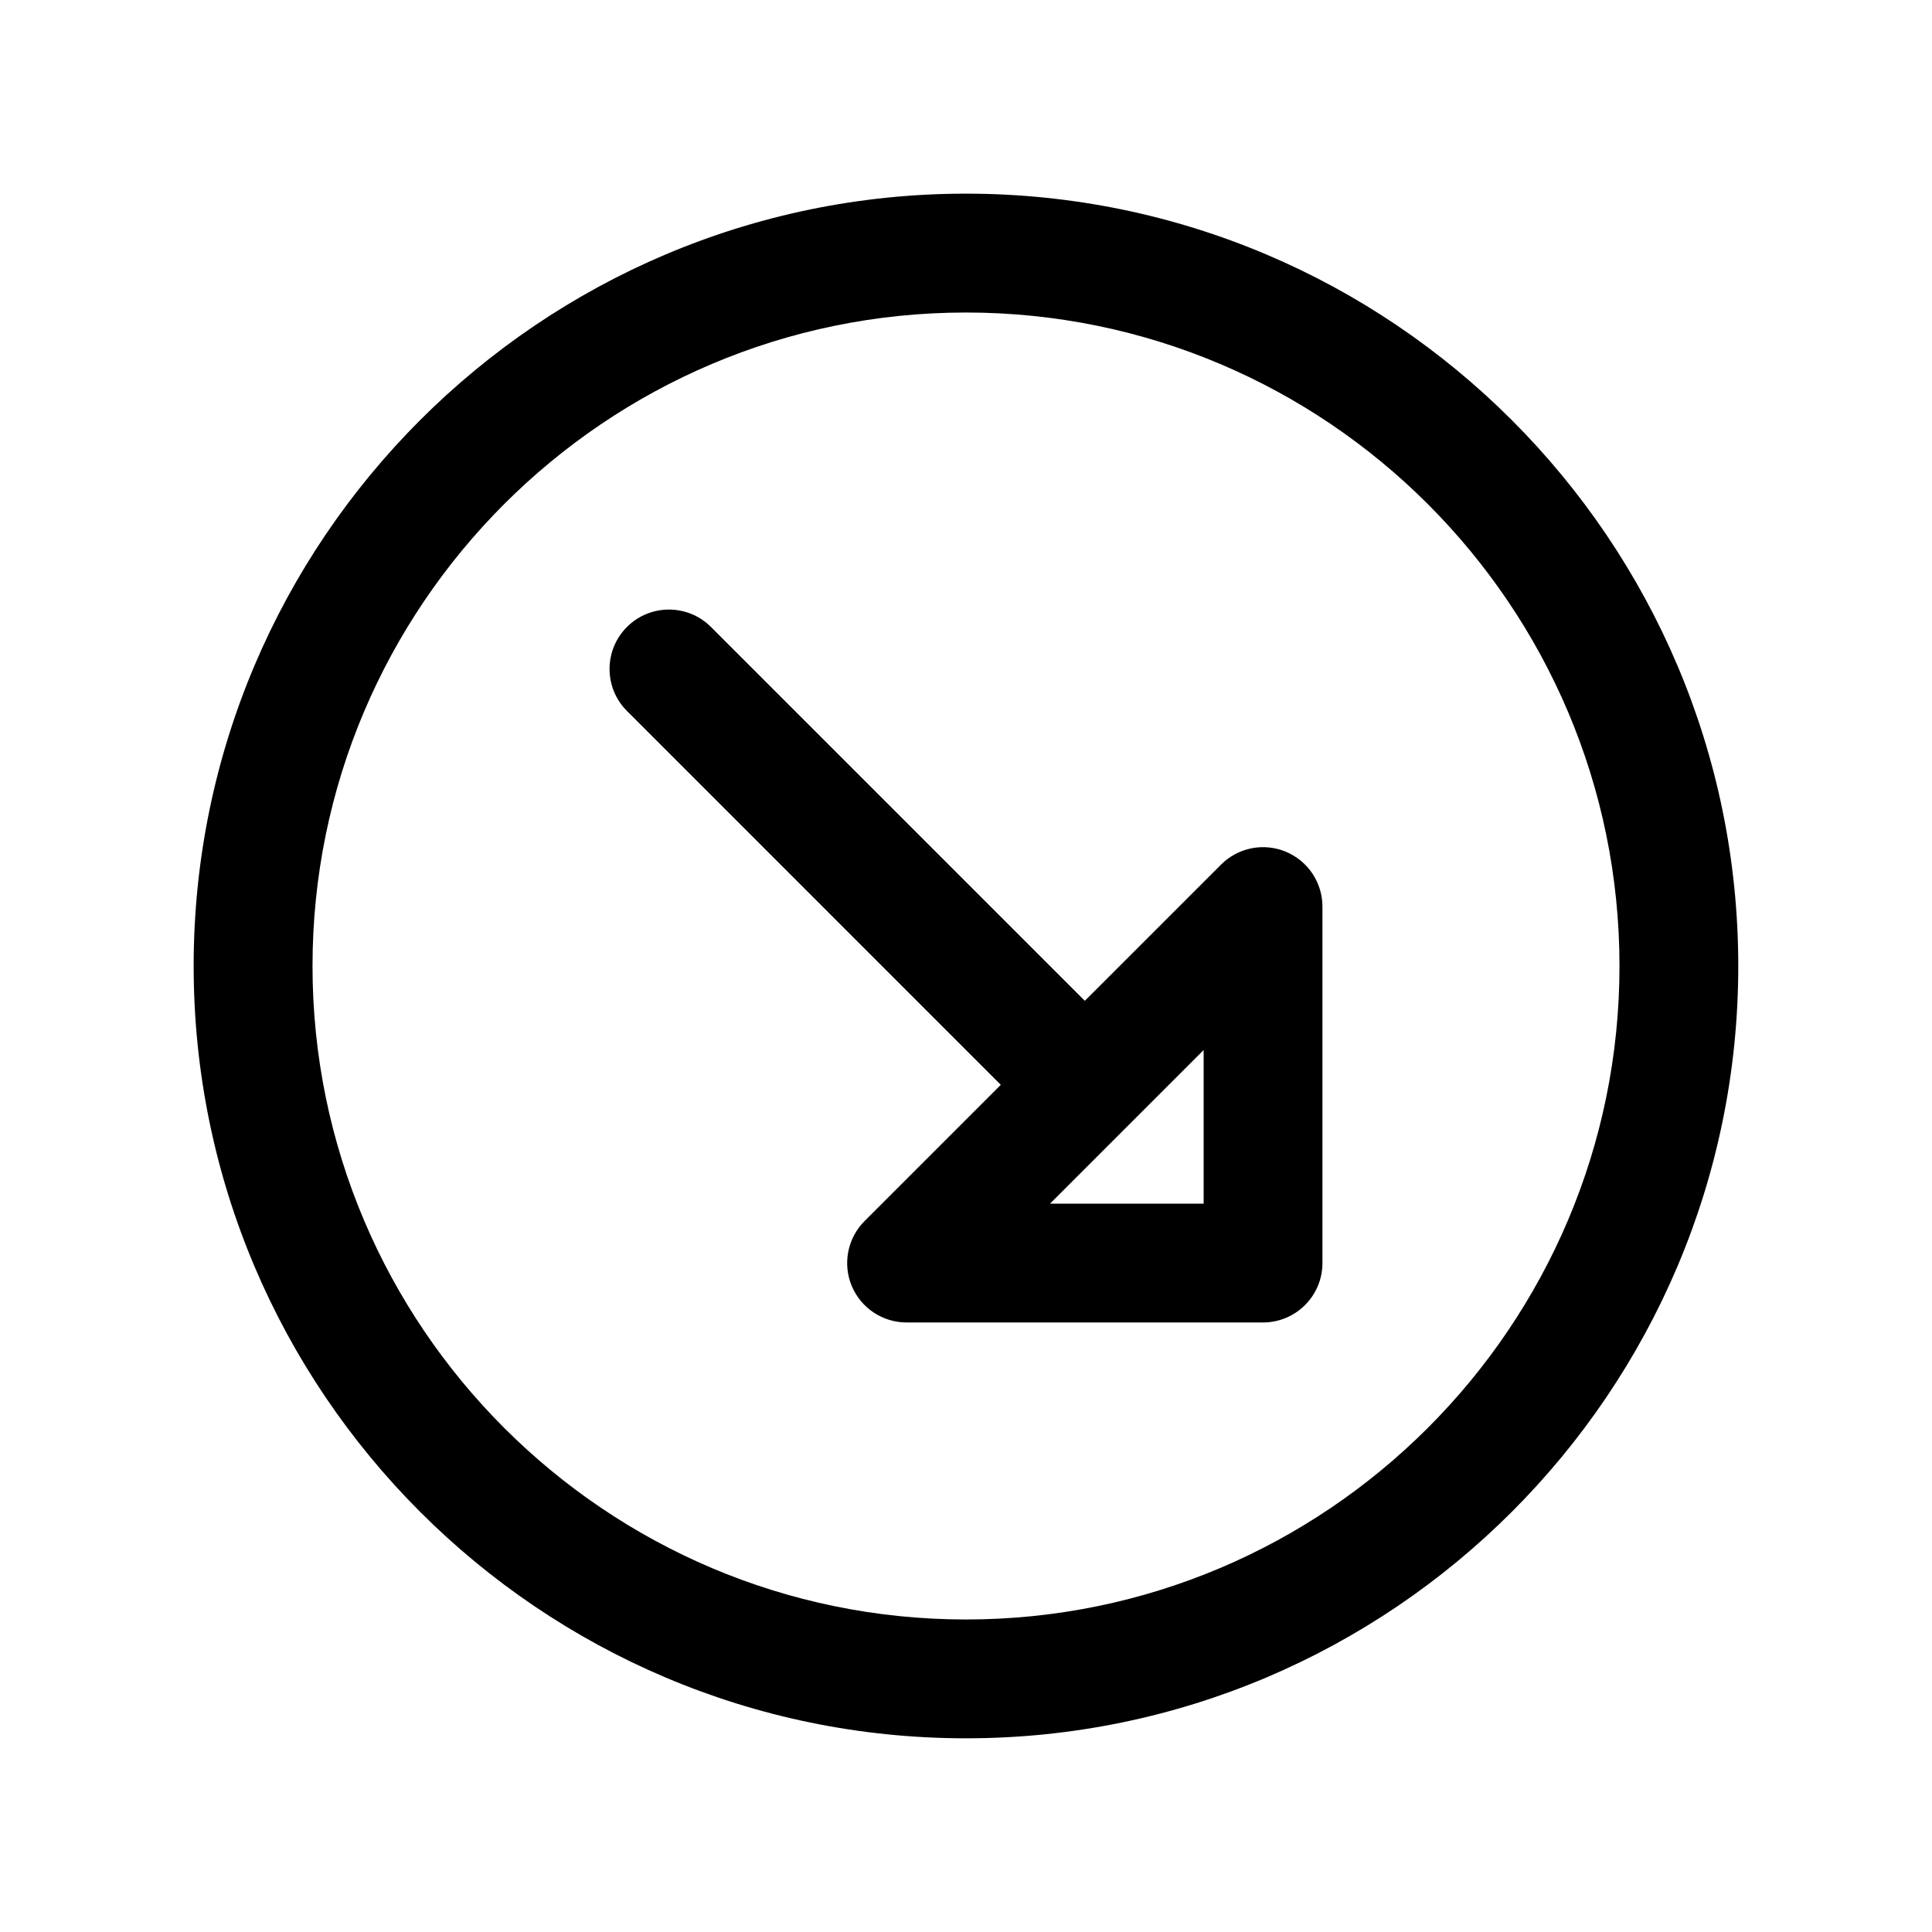 <?xml version="1.0" encoding="UTF-8"?>
<!-- The Best Svg Icon site in the world: iconSvg.co, Visit us! https://iconsvg.co -->
<svg fill="#000000" width="800px" height="800px" version="1.1" viewBox="144 144 512 512" xmlns="http://www.w3.org/2000/svg">
 <g>
  <path d="m484.75 369.71c-5.894-2.449-12.648-1.094-17.16 3.418l-36.102 36.098-99.078-99.074c-6.141-6.148-16.121-6.148-22.262 0-6.148 6.148-6.148 16.113 0 22.262l99.074 99.078-36.102 36.102c-4.504 4.504-5.848 11.273-3.418 17.16 2.445 5.879 8.184 9.711 14.551 9.711h94.465c8.691 0 15.742-7.055 15.742-15.742v-94.465c0-6.367-3.832-12.105-9.711-14.547zm-21.773 93.27h-40.715l40.715-40.715z"/>
  <path d="m400 195.32c-112.86 0-204.68 91.82-204.68 204.68 0 112.86 91.82 204.67 204.67 204.67 112.86 0 204.67-91.812 204.67-204.67 0.004-112.86-91.809-204.68-204.67-204.68zm0 377.86c-95.496 0-173.18-77.688-173.18-173.18s77.688-173.18 173.18-173.18 173.18 77.688 173.18 173.18c0 95.492-77.691 173.18-173.18 173.18z"/>
 </g>
</svg>